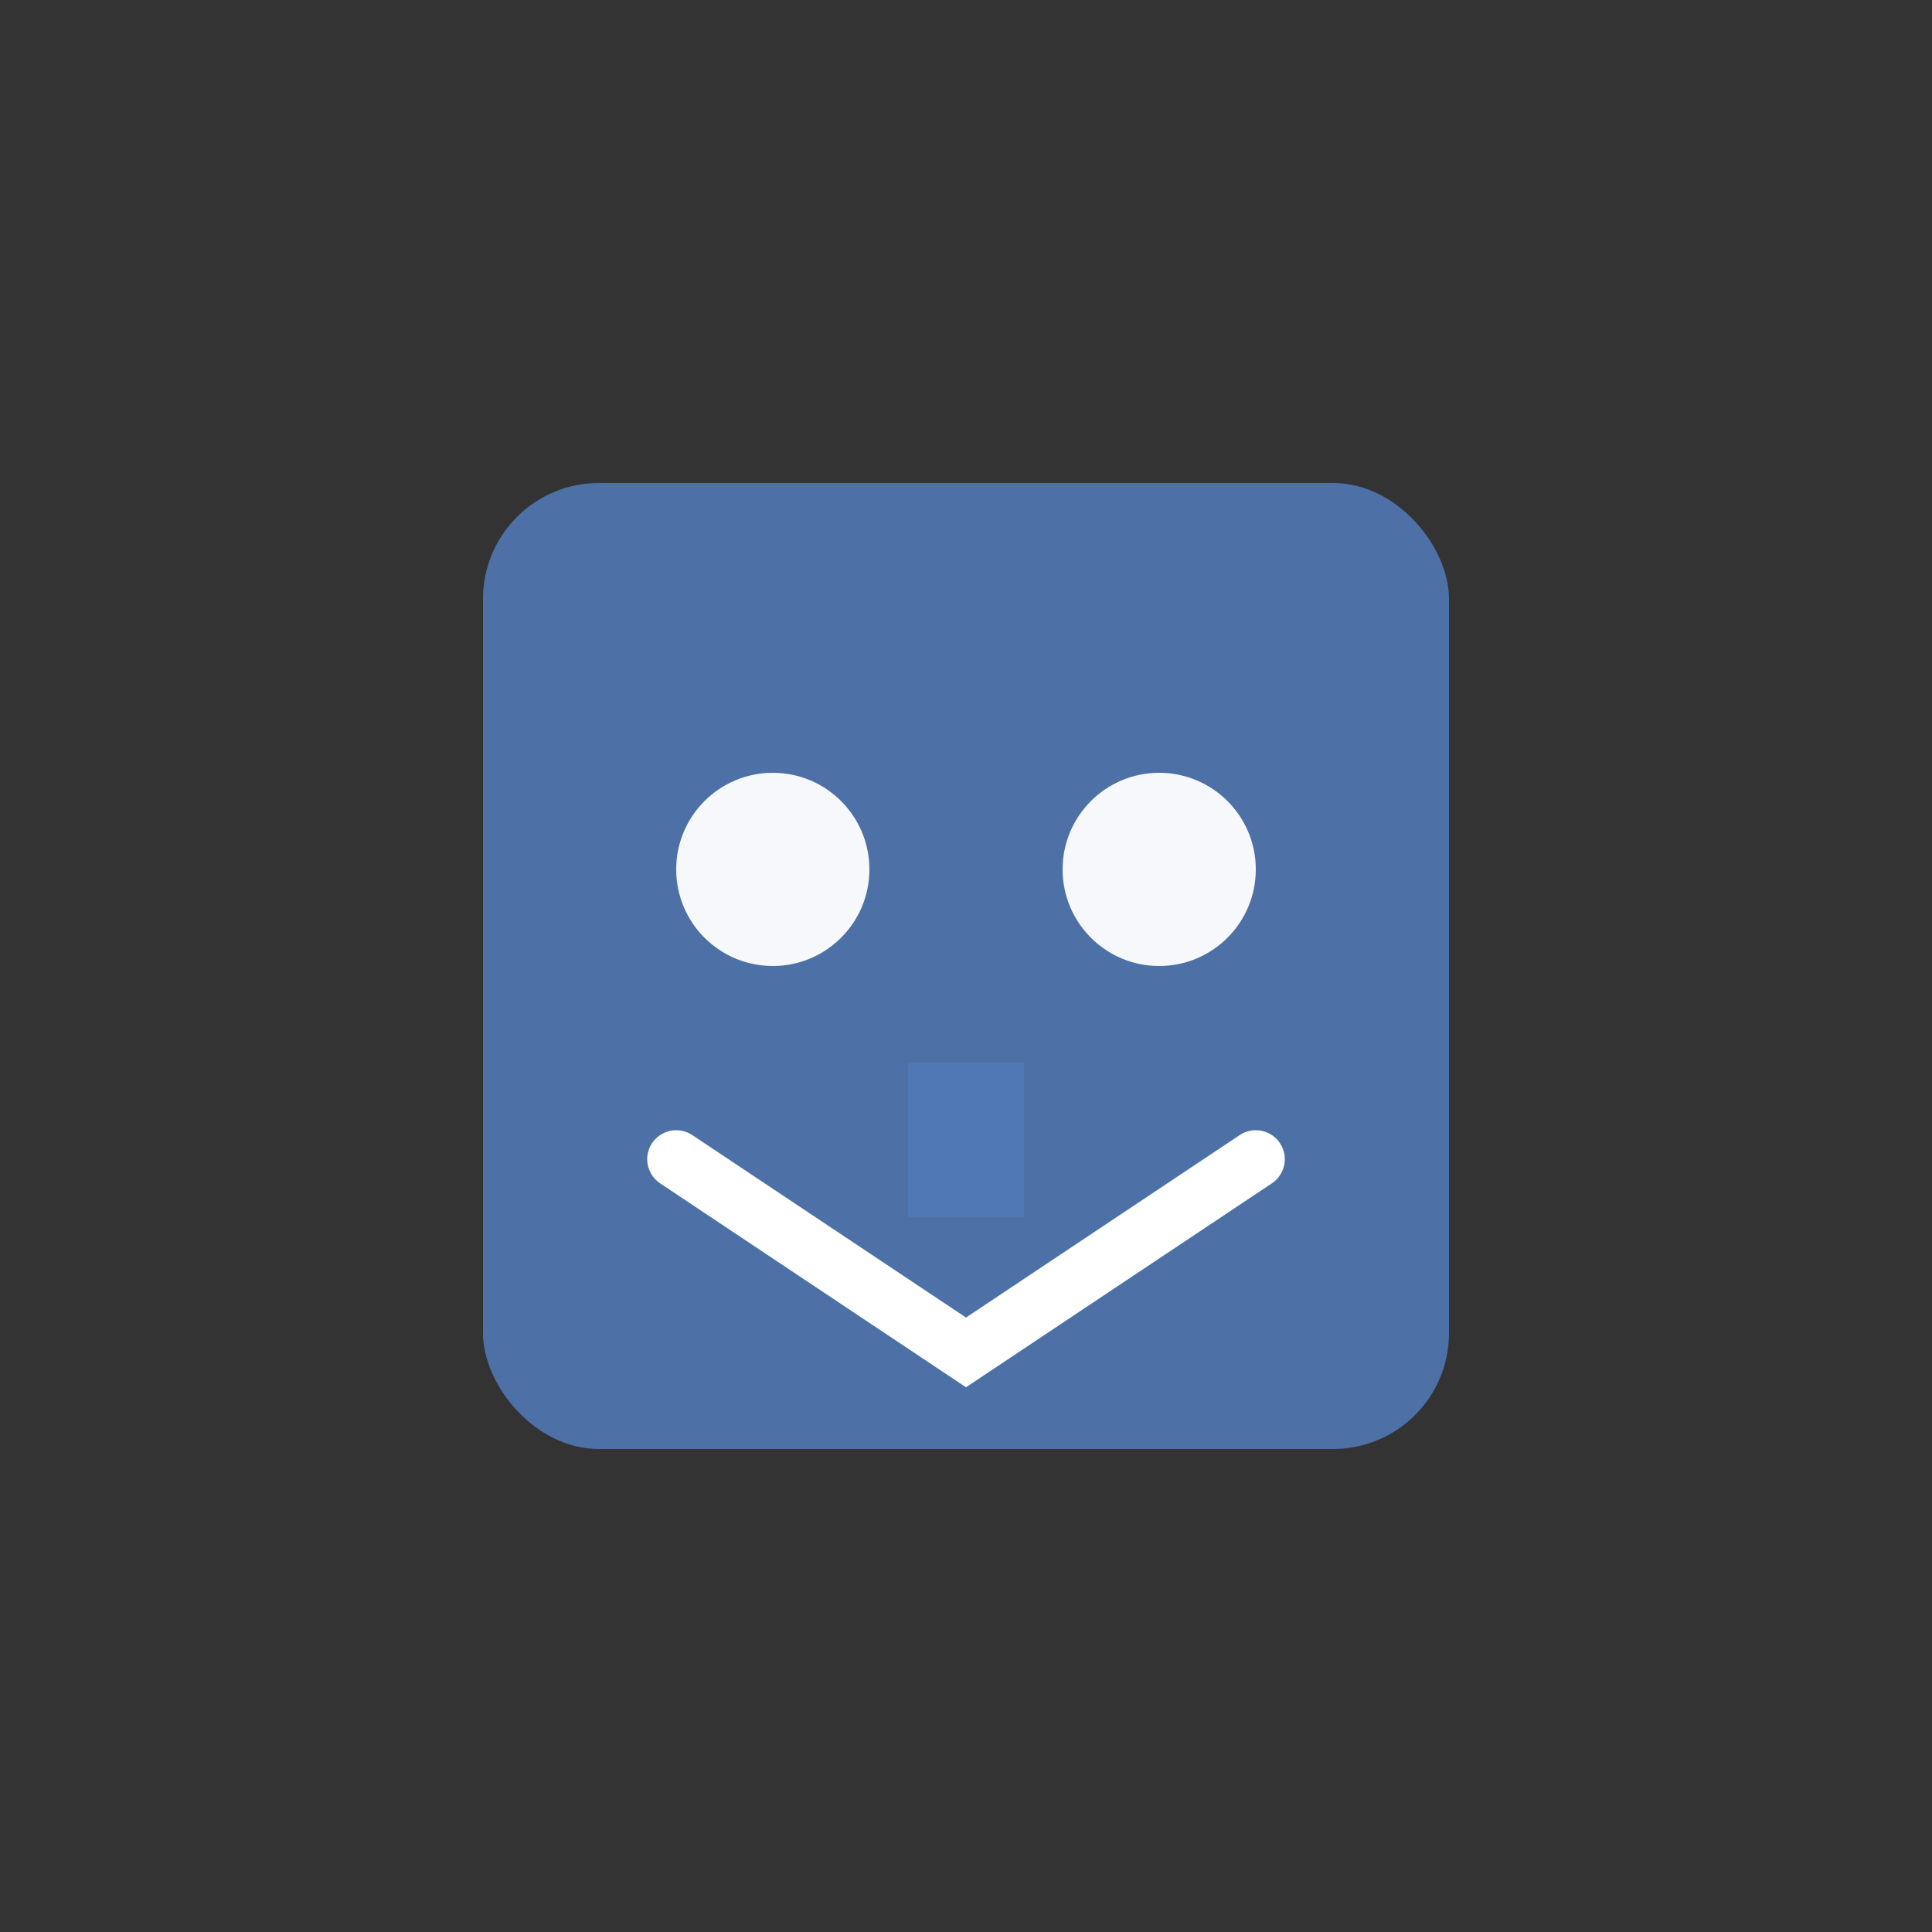 <svg xmlns="http://www.w3.org/2000/svg" viewBox="0 0 100 100">
  <rect x="0" y="0" width="100" height="100" fill="#333333" stroke="none"/>
  <rect x="25" y="25" width="50" height="50" rx="6" fill="#5078b4" opacity="0.9"/>
  <circle cx="40" cy="45" r="5" fill="#ffffff" opacity="0.95"/>
  <circle cx="60" cy="45" r="5" fill="#ffffff" opacity="0.95"/>
  <path d="M 35 60 L 50 70 L 65 60" stroke="#ffffff" stroke-width="3" fill="none" stroke-linecap="round"/>
  <rect x="47" y="55" width="6" height="8" fill="#5078b4"/>
</svg>
